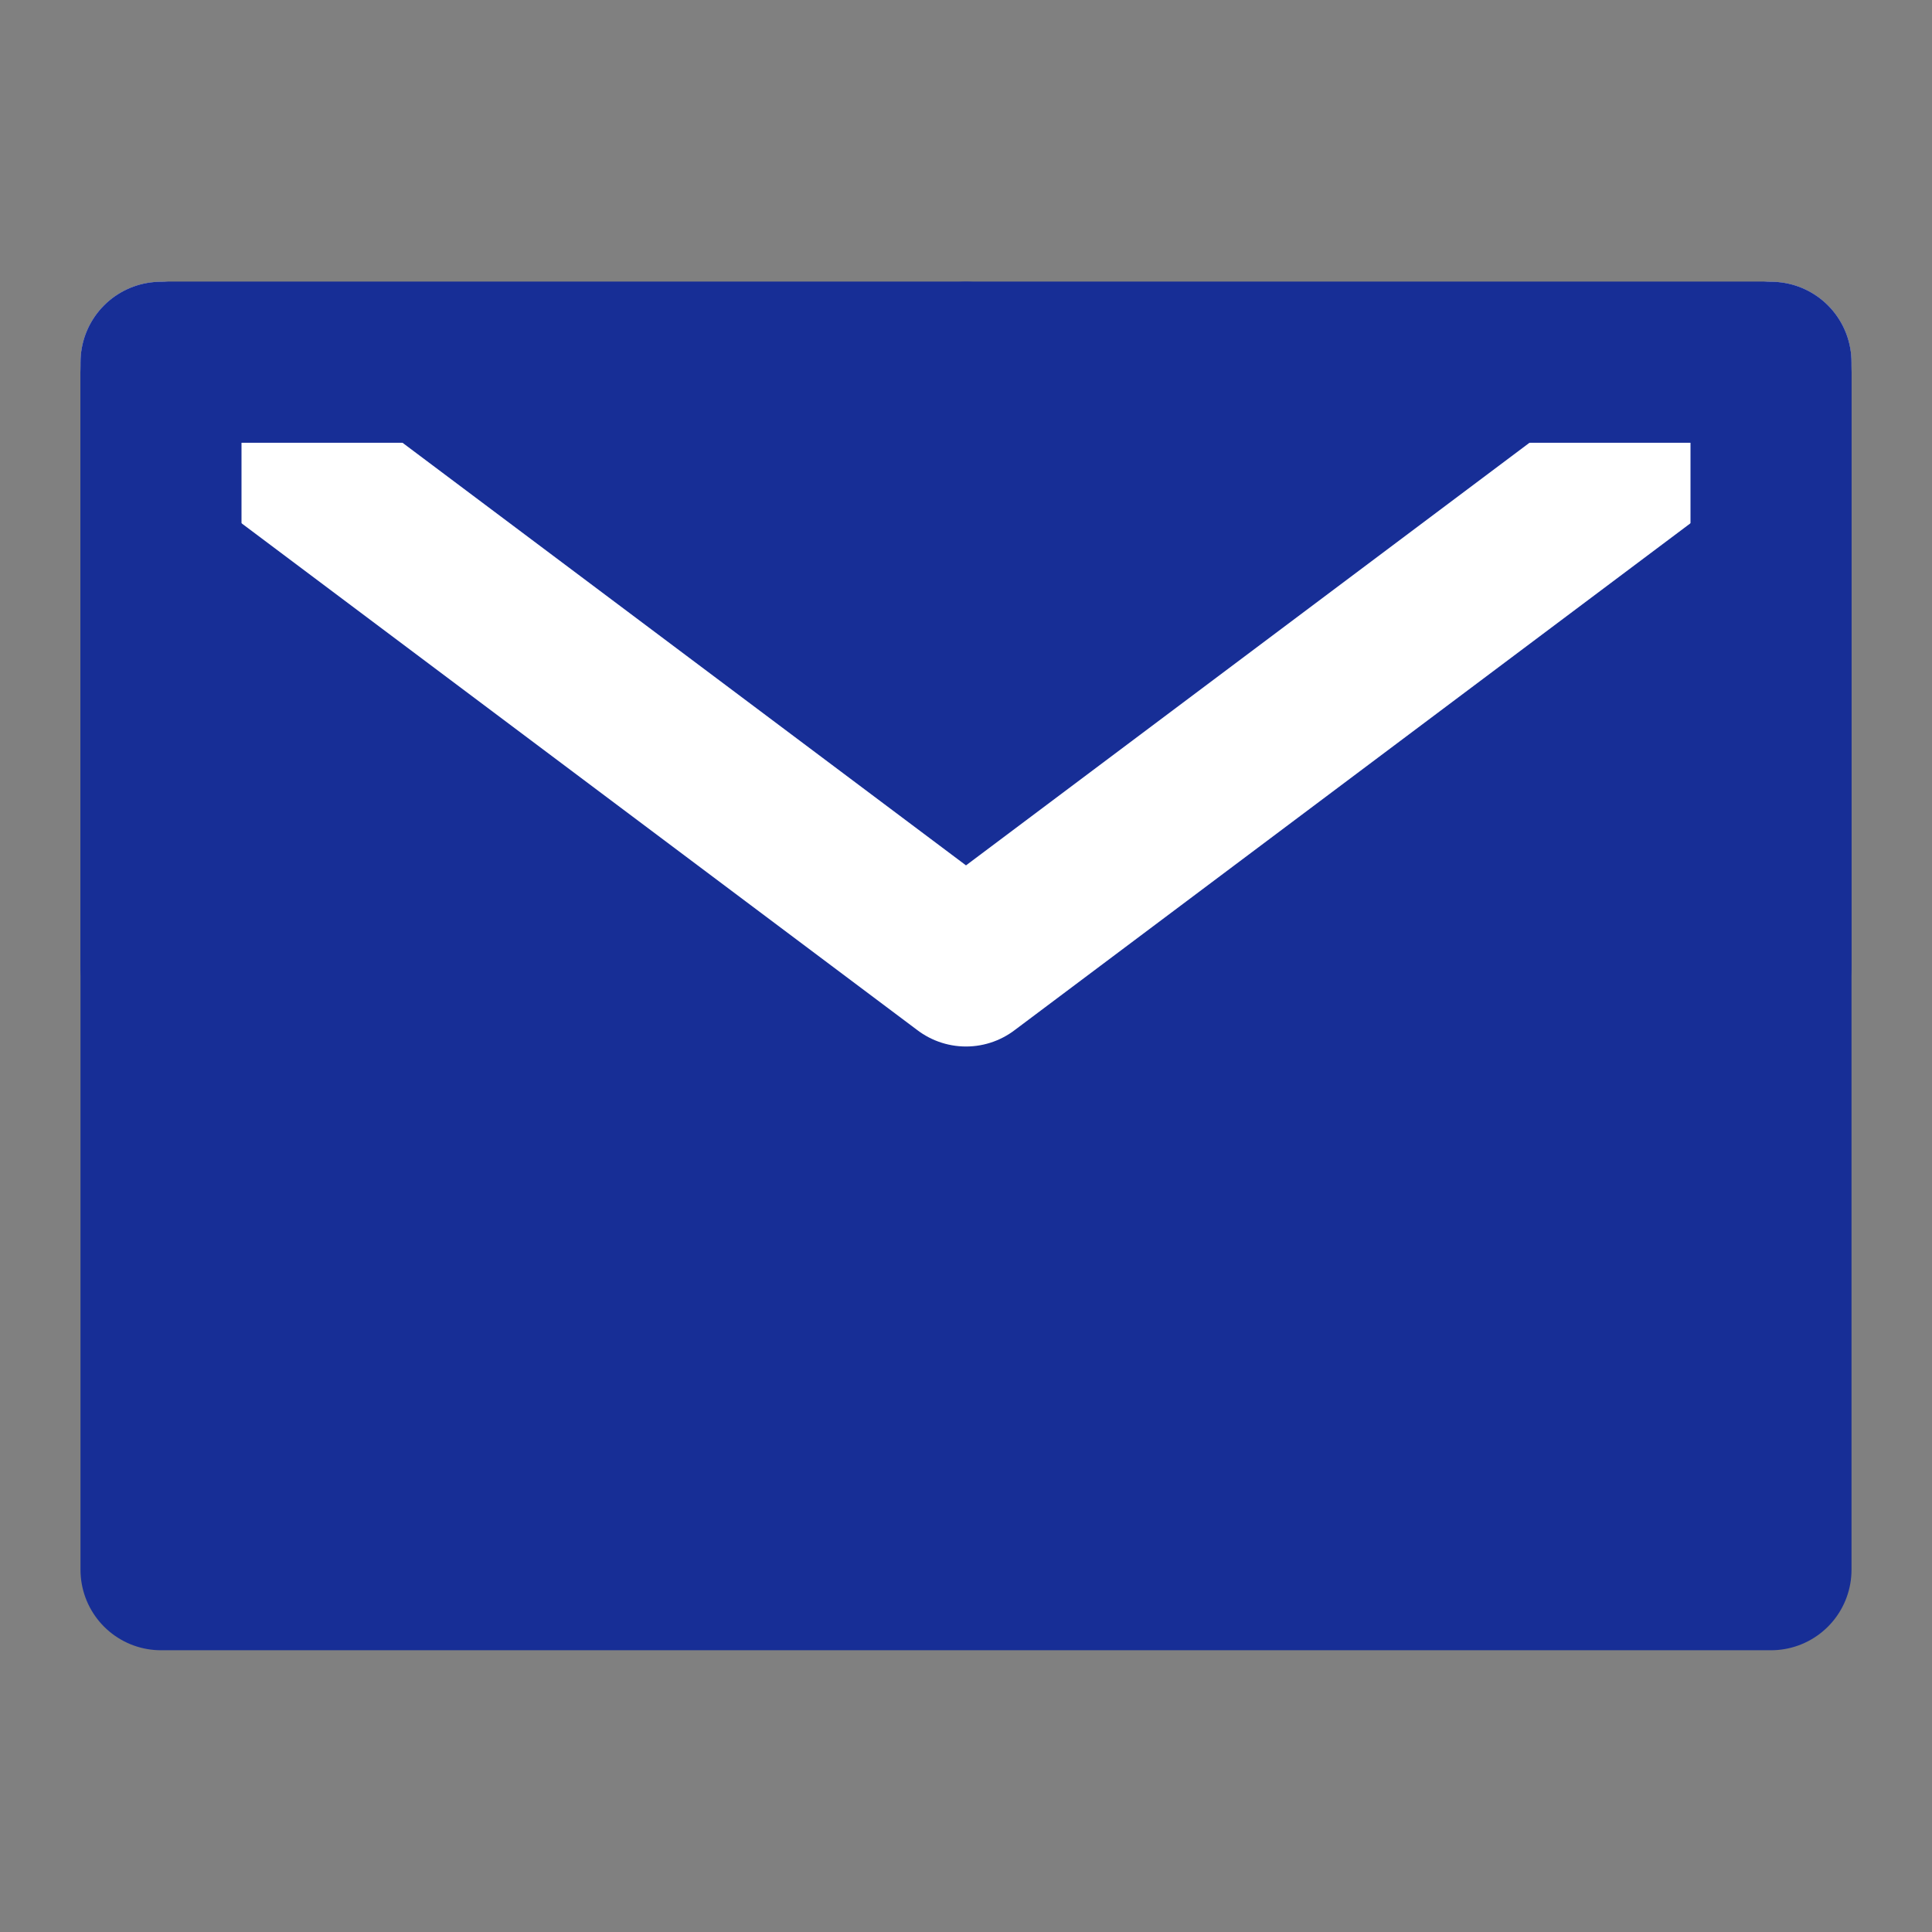 <?xml version="1.0" encoding="UTF-8"?><svg width="24" height="24" viewBox="0 0 48 48" fill="none" xmlns="http://www.w3.org/2000/svg"><rect x="0" y="0" width="48" height="48" fill="#808080" stroke="none"/><path d="M4 39H44V24V9H24H4V24V39Z" fill="#172E96" stroke="#172E96" stroke-width="4" stroke-linejoin="round"/><path d="M4 9L24 24L44 9" stroke="#FFF" stroke-width="4" stroke-linecap="round" stroke-linejoin="round"/><path d="M24 9H4V24" stroke="#172E96" stroke-width="4" stroke-linecap="round" stroke-linejoin="round"/><path d="M44 24V9H24" stroke="#172E96" stroke-width="4" stroke-linecap="round" stroke-linejoin="round"/></svg>